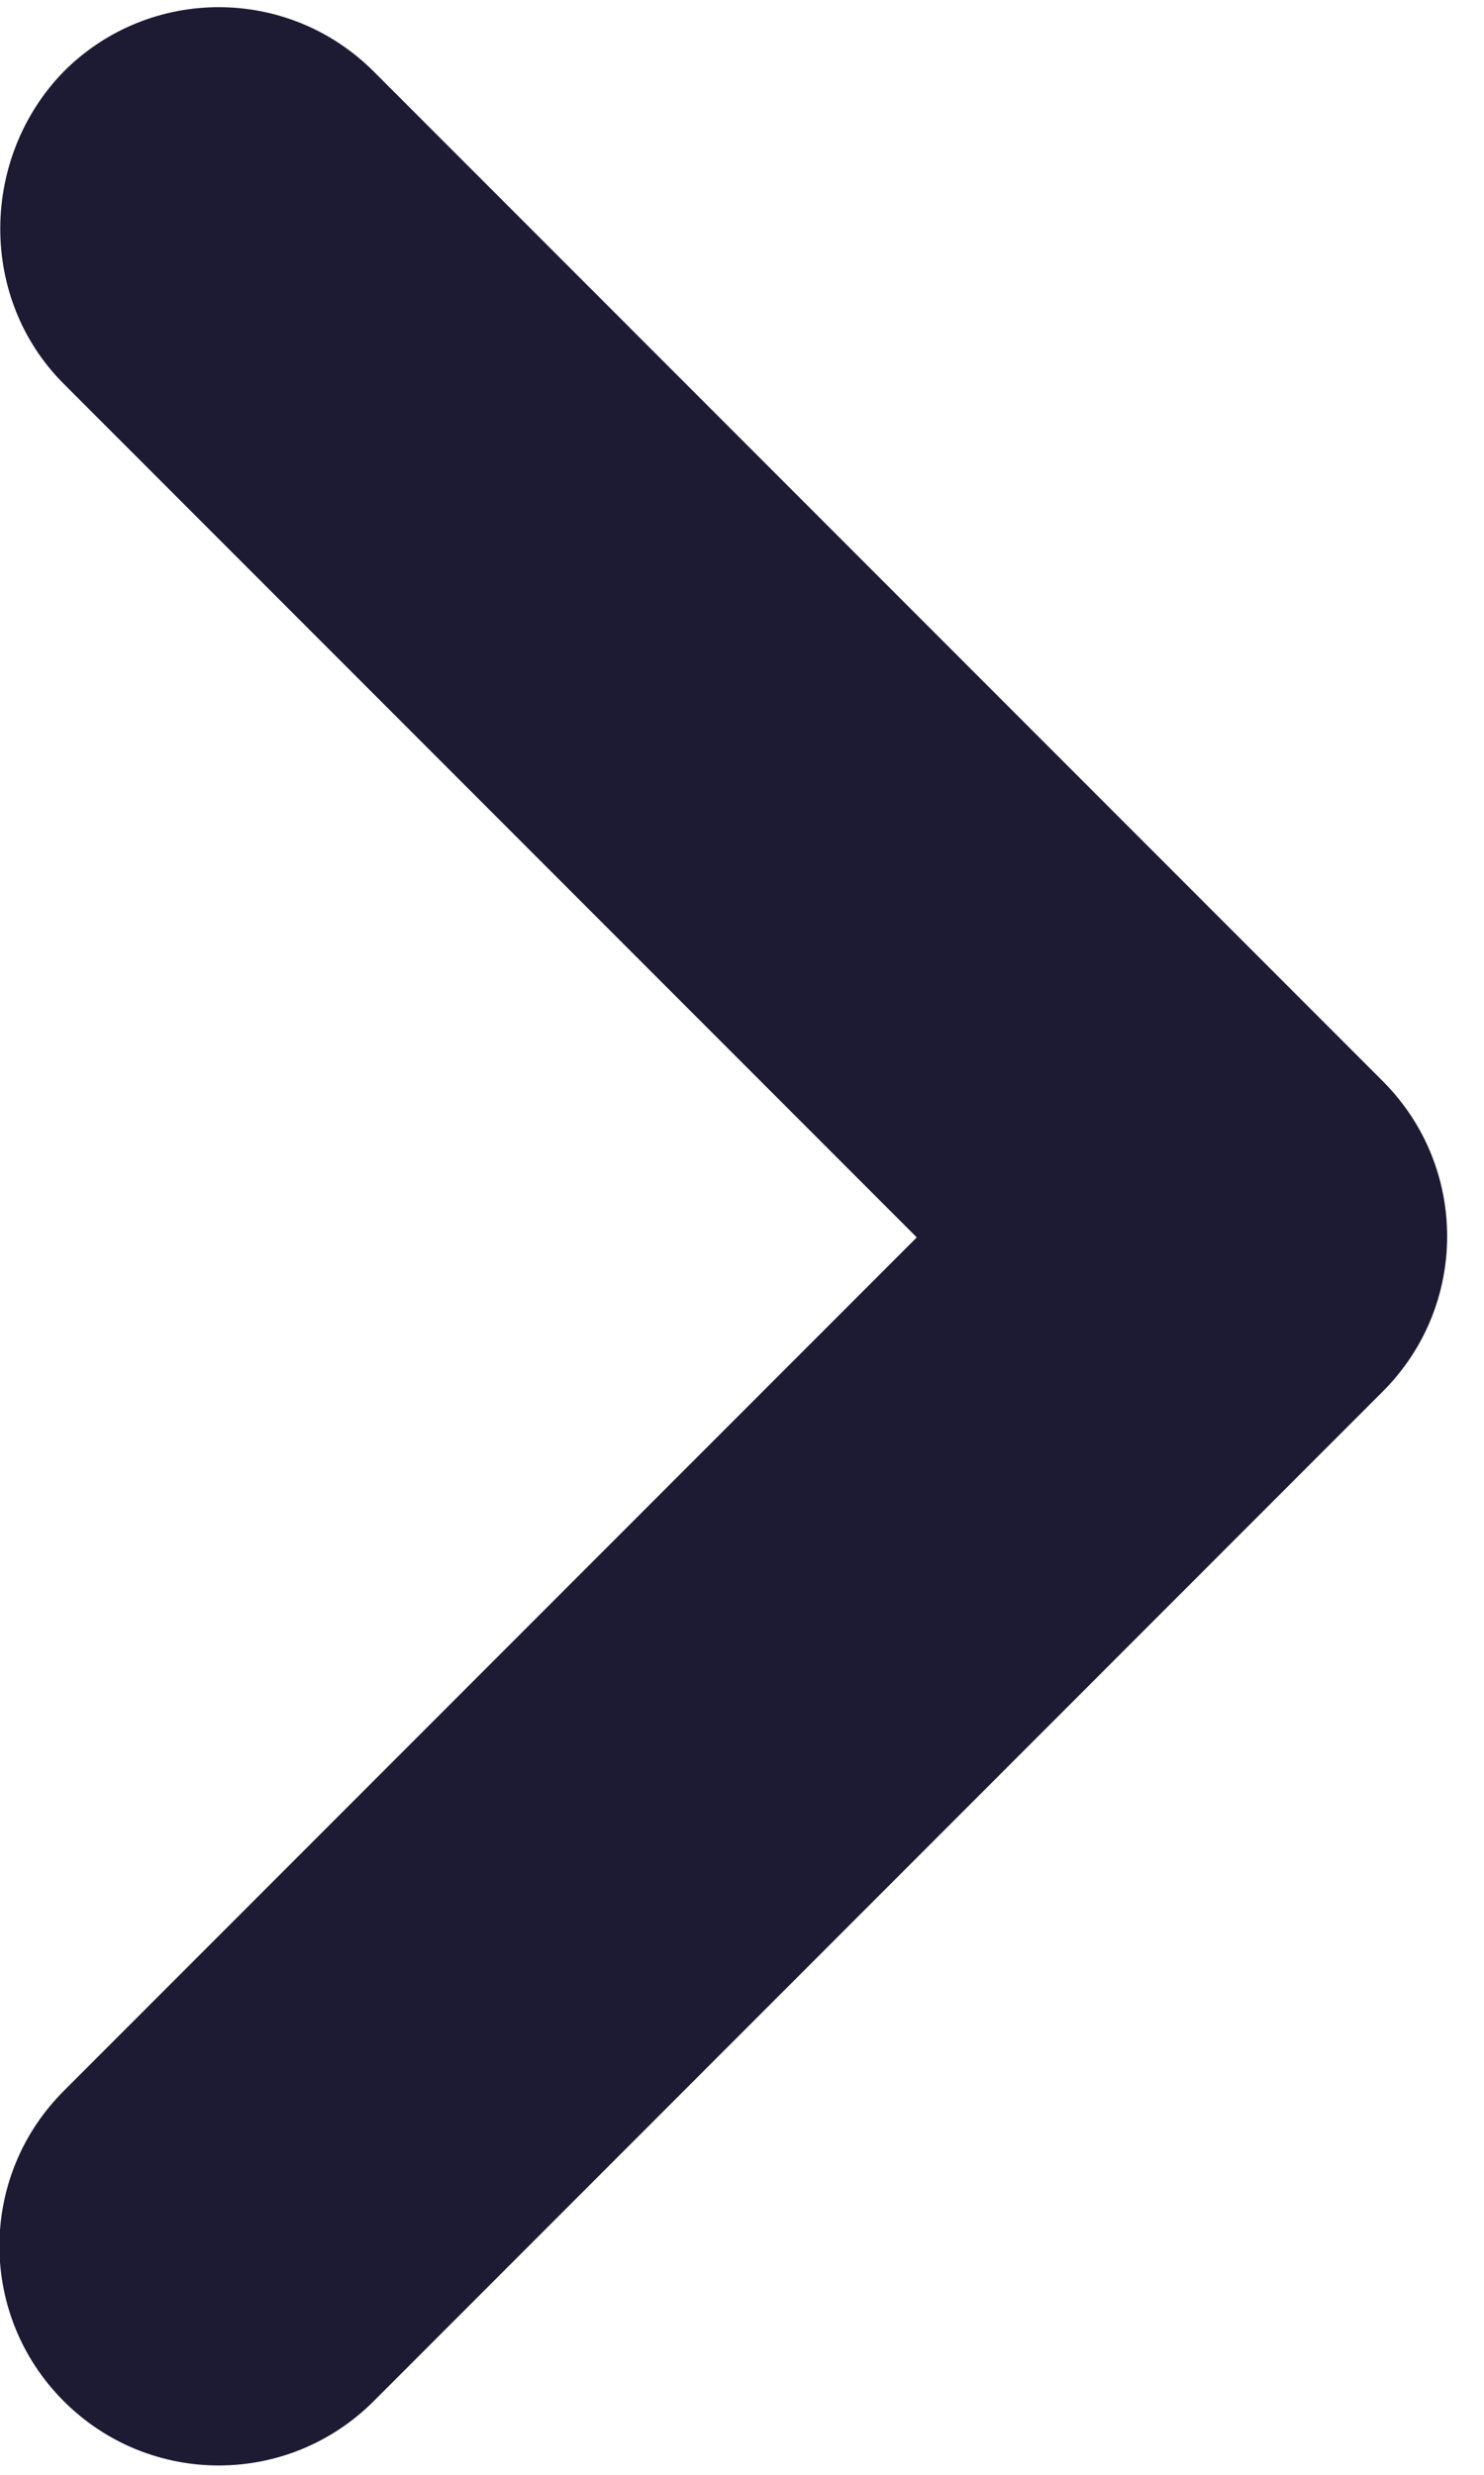 <svg width="18" height="30" viewBox="0 0 18 30" fill="none" xmlns="http://www.w3.org/2000/svg">
<path d="M0.773 4.653L11.12 15L0.773 25.347C-0.267 26.387 -0.267 28.067 0.773 29.107C1.813 30.147 3.493 30.147 4.533 29.107L16.773 16.867C17.813 15.827 17.813 14.147 16.773 13.107L4.533 0.867C3.493 -0.173 1.813 -0.173 0.773 0.867C-0.24 1.907 -0.267 3.613 0.773 4.653Z" fill="#1D1A33"/>
</svg>
